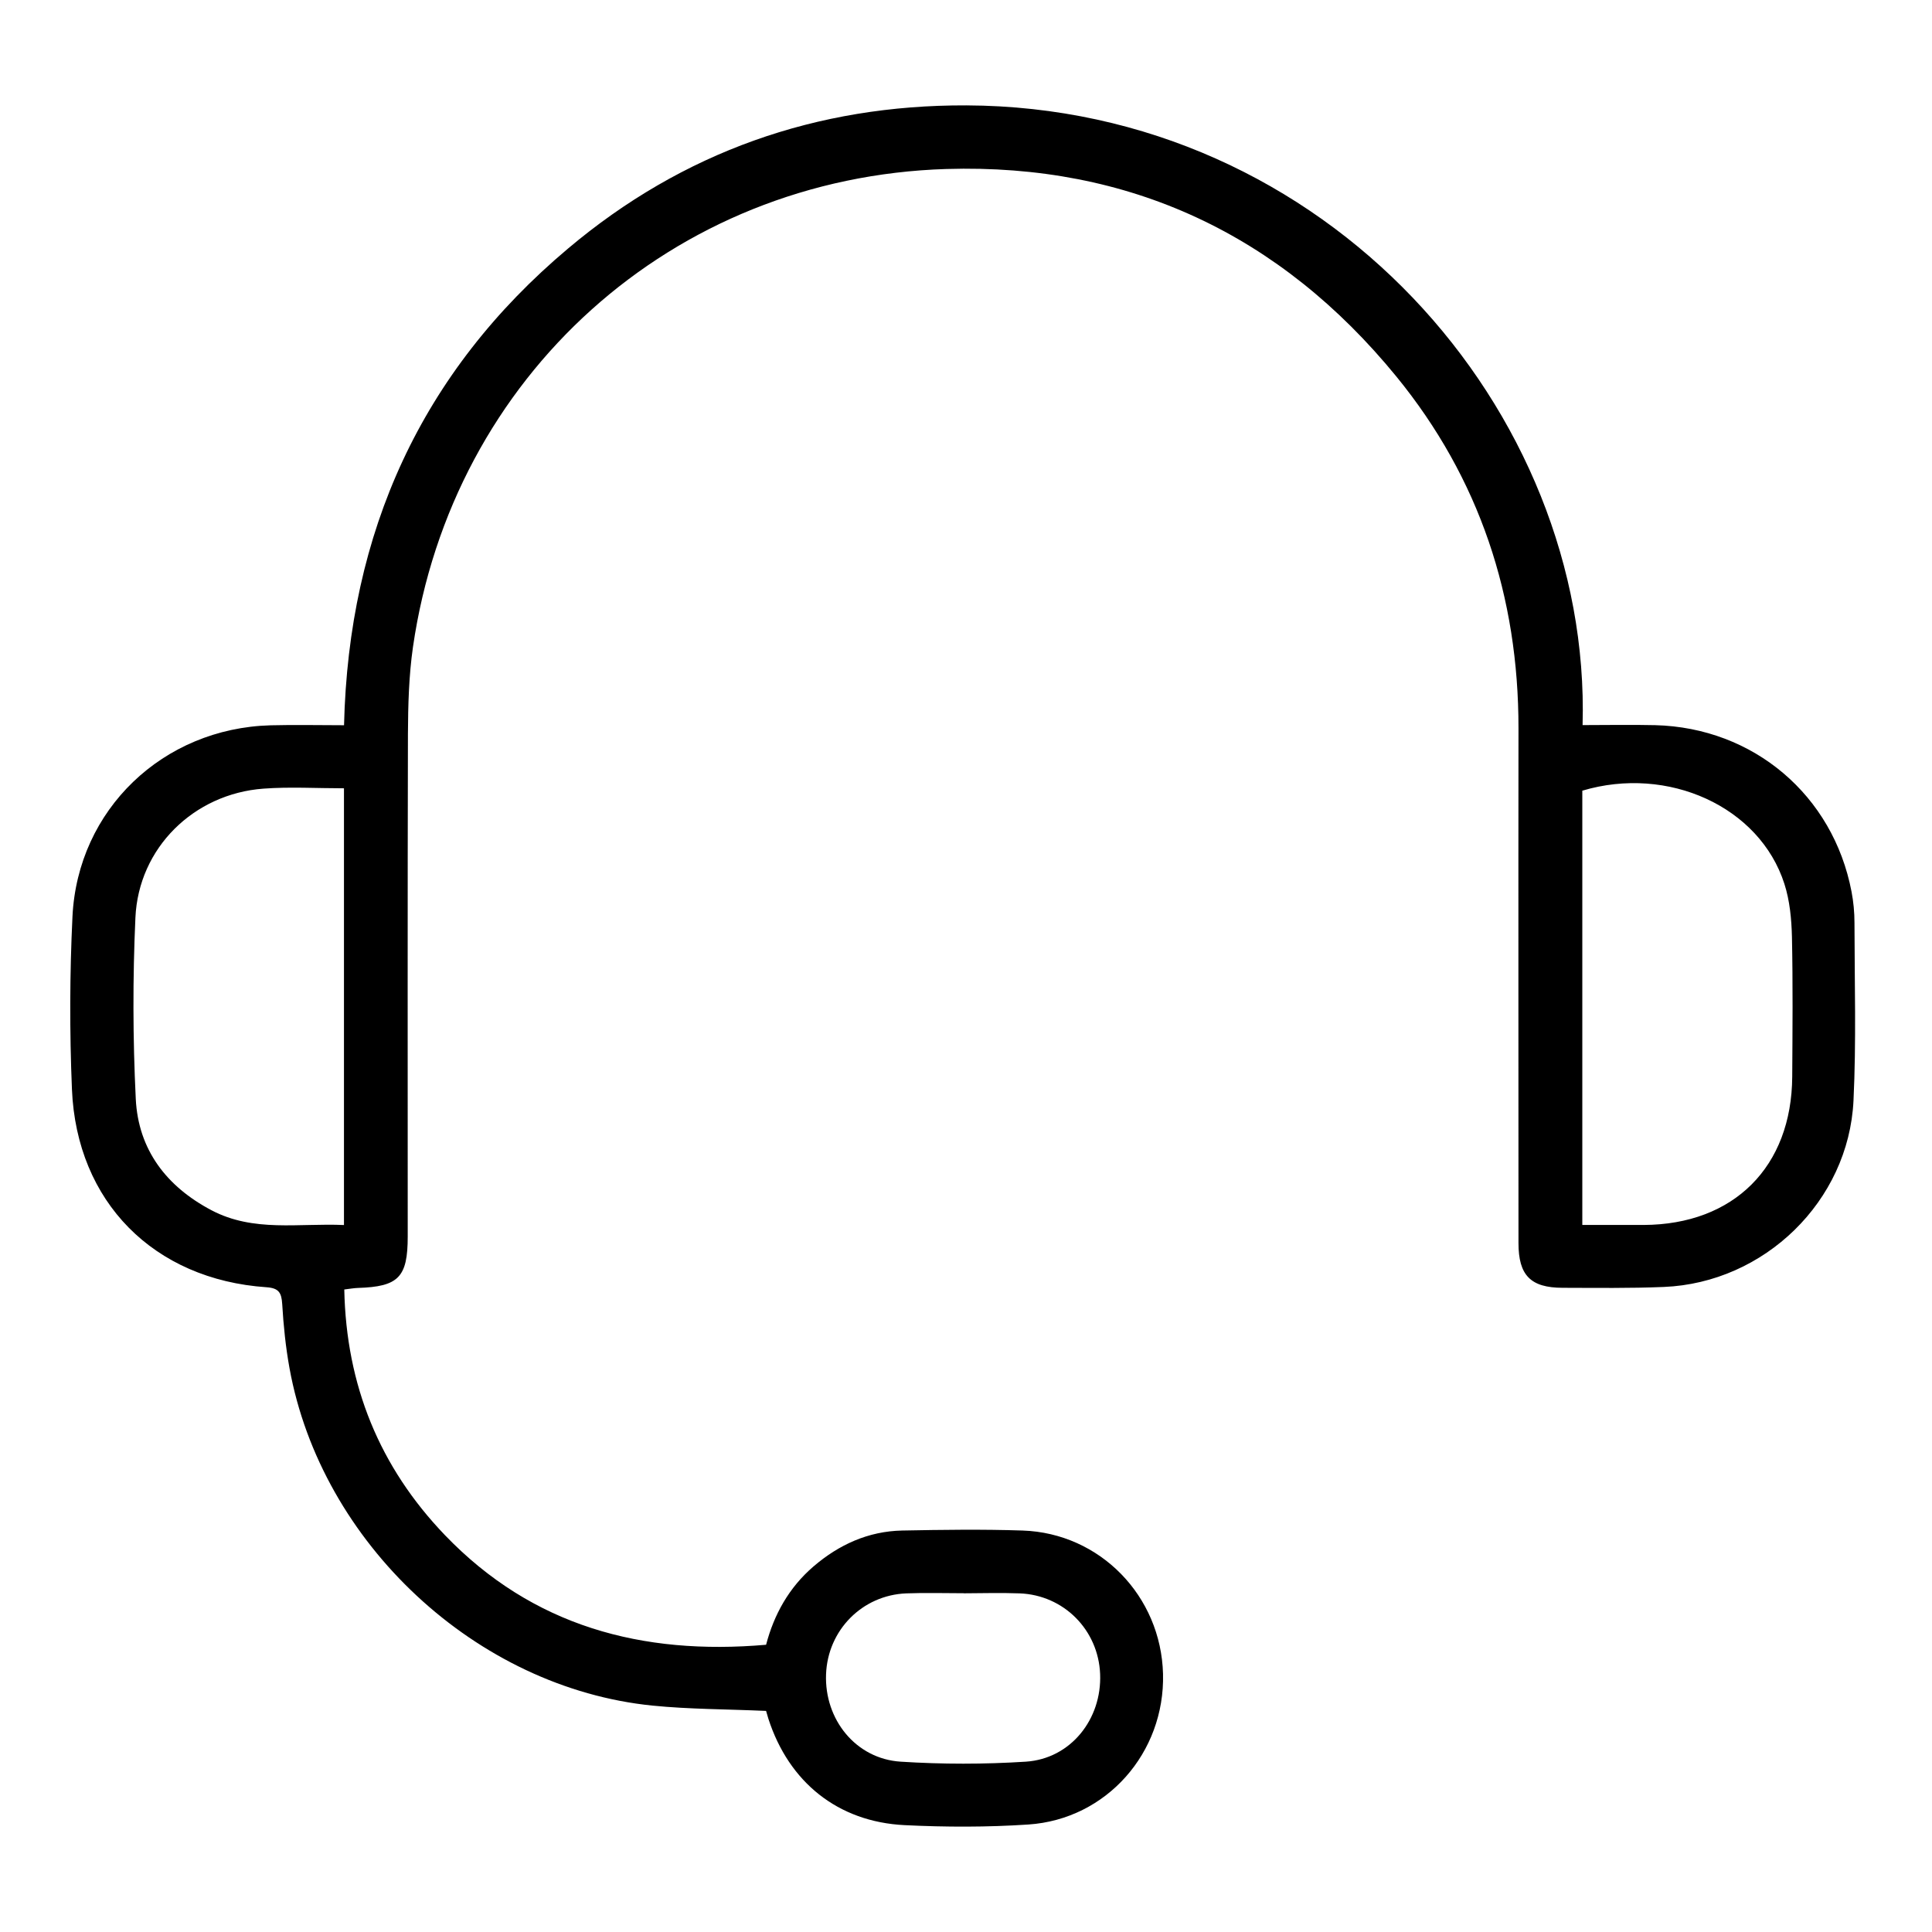 <svg width="55" height="55" viewBox="0 0 55 55" fill="none" xmlns="http://www.w3.org/2000/svg">
<path d="M21.809 48.706C20.69 48.656 19.627 48.66 18.576 48.555C13.563 48.051 9.145 43.933 8.241 38.946C8.132 38.345 8.07 37.734 8.034 37.125C8.014 36.802 7.939 36.669 7.586 36.645C4.38 36.426 2.181 34.217 2.048 31.009C1.98 29.373 1.984 27.729 2.063 26.093C2.211 23.046 4.641 20.731 7.702 20.648C8.392 20.63 9.083 20.646 9.794 20.646C9.925 15.145 11.993 10.591 16.17 7.076C19.43 4.328 23.246 2.984 27.509 3C37.774 3.04 45.307 11.7 45.053 20.642C45.741 20.642 46.432 20.628 47.12 20.644C49.917 20.715 52.184 22.636 52.709 25.382C52.765 25.673 52.793 25.974 52.793 26.27C52.795 27.958 52.846 29.649 52.765 31.335C52.627 34.195 50.227 36.52 47.365 36.637C46.406 36.677 45.445 36.663 44.483 36.661C43.572 36.659 43.228 36.305 43.228 35.387C43.228 30.503 43.222 25.617 43.228 20.733C43.231 16.988 42.119 13.616 39.751 10.718C36.453 6.682 32.156 4.652 26.939 4.811C19.138 5.052 12.872 10.708 11.756 18.421C11.639 19.236 11.617 20.07 11.613 20.896C11.601 25.665 11.607 30.434 11.607 35.202C11.607 36.362 11.346 36.629 10.188 36.665C10.076 36.669 9.963 36.689 9.801 36.709C9.855 39.431 10.803 41.762 12.669 43.705C15.161 46.296 18.276 47.13 21.809 46.823C22.034 45.963 22.459 45.195 23.158 44.594C23.884 43.971 24.72 43.591 25.684 43.571C26.826 43.549 27.97 43.533 29.111 43.571C31.318 43.645 33.053 45.438 33.109 47.655C33.165 49.894 31.503 51.791 29.276 51.94C28.106 52.018 26.924 52.016 25.751 51.958C23.855 51.864 22.459 50.738 21.874 48.929C21.85 48.851 21.828 48.774 21.807 48.7L21.809 48.706ZM9.79 22.441C9.009 22.441 8.251 22.395 7.499 22.451C5.515 22.598 3.944 24.139 3.855 26.123C3.777 27.84 3.781 29.566 3.865 31.283C3.936 32.73 4.74 33.779 6.022 34.454C7.22 35.085 8.504 34.816 9.792 34.874V22.443L9.79 22.441ZM45.045 34.872C45.644 34.872 46.217 34.872 46.792 34.872C49.358 34.862 51.007 33.218 51.021 30.647C51.029 29.323 51.041 27.997 51.013 26.674C51.001 26.169 50.952 25.641 50.798 25.162C50.094 22.964 47.485 21.78 45.045 22.509V34.87V34.872ZM27.439 45.356C26.894 45.356 26.346 45.339 25.801 45.36C24.545 45.41 23.564 46.407 23.516 47.661C23.466 48.951 24.364 50.069 25.638 50.151C26.824 50.227 28.02 50.227 29.206 50.151C30.478 50.067 31.372 48.943 31.318 47.653C31.266 46.399 30.283 45.408 29.027 45.36C28.498 45.34 27.968 45.356 27.439 45.358V45.356Z" fill="black"/>
</svg>
